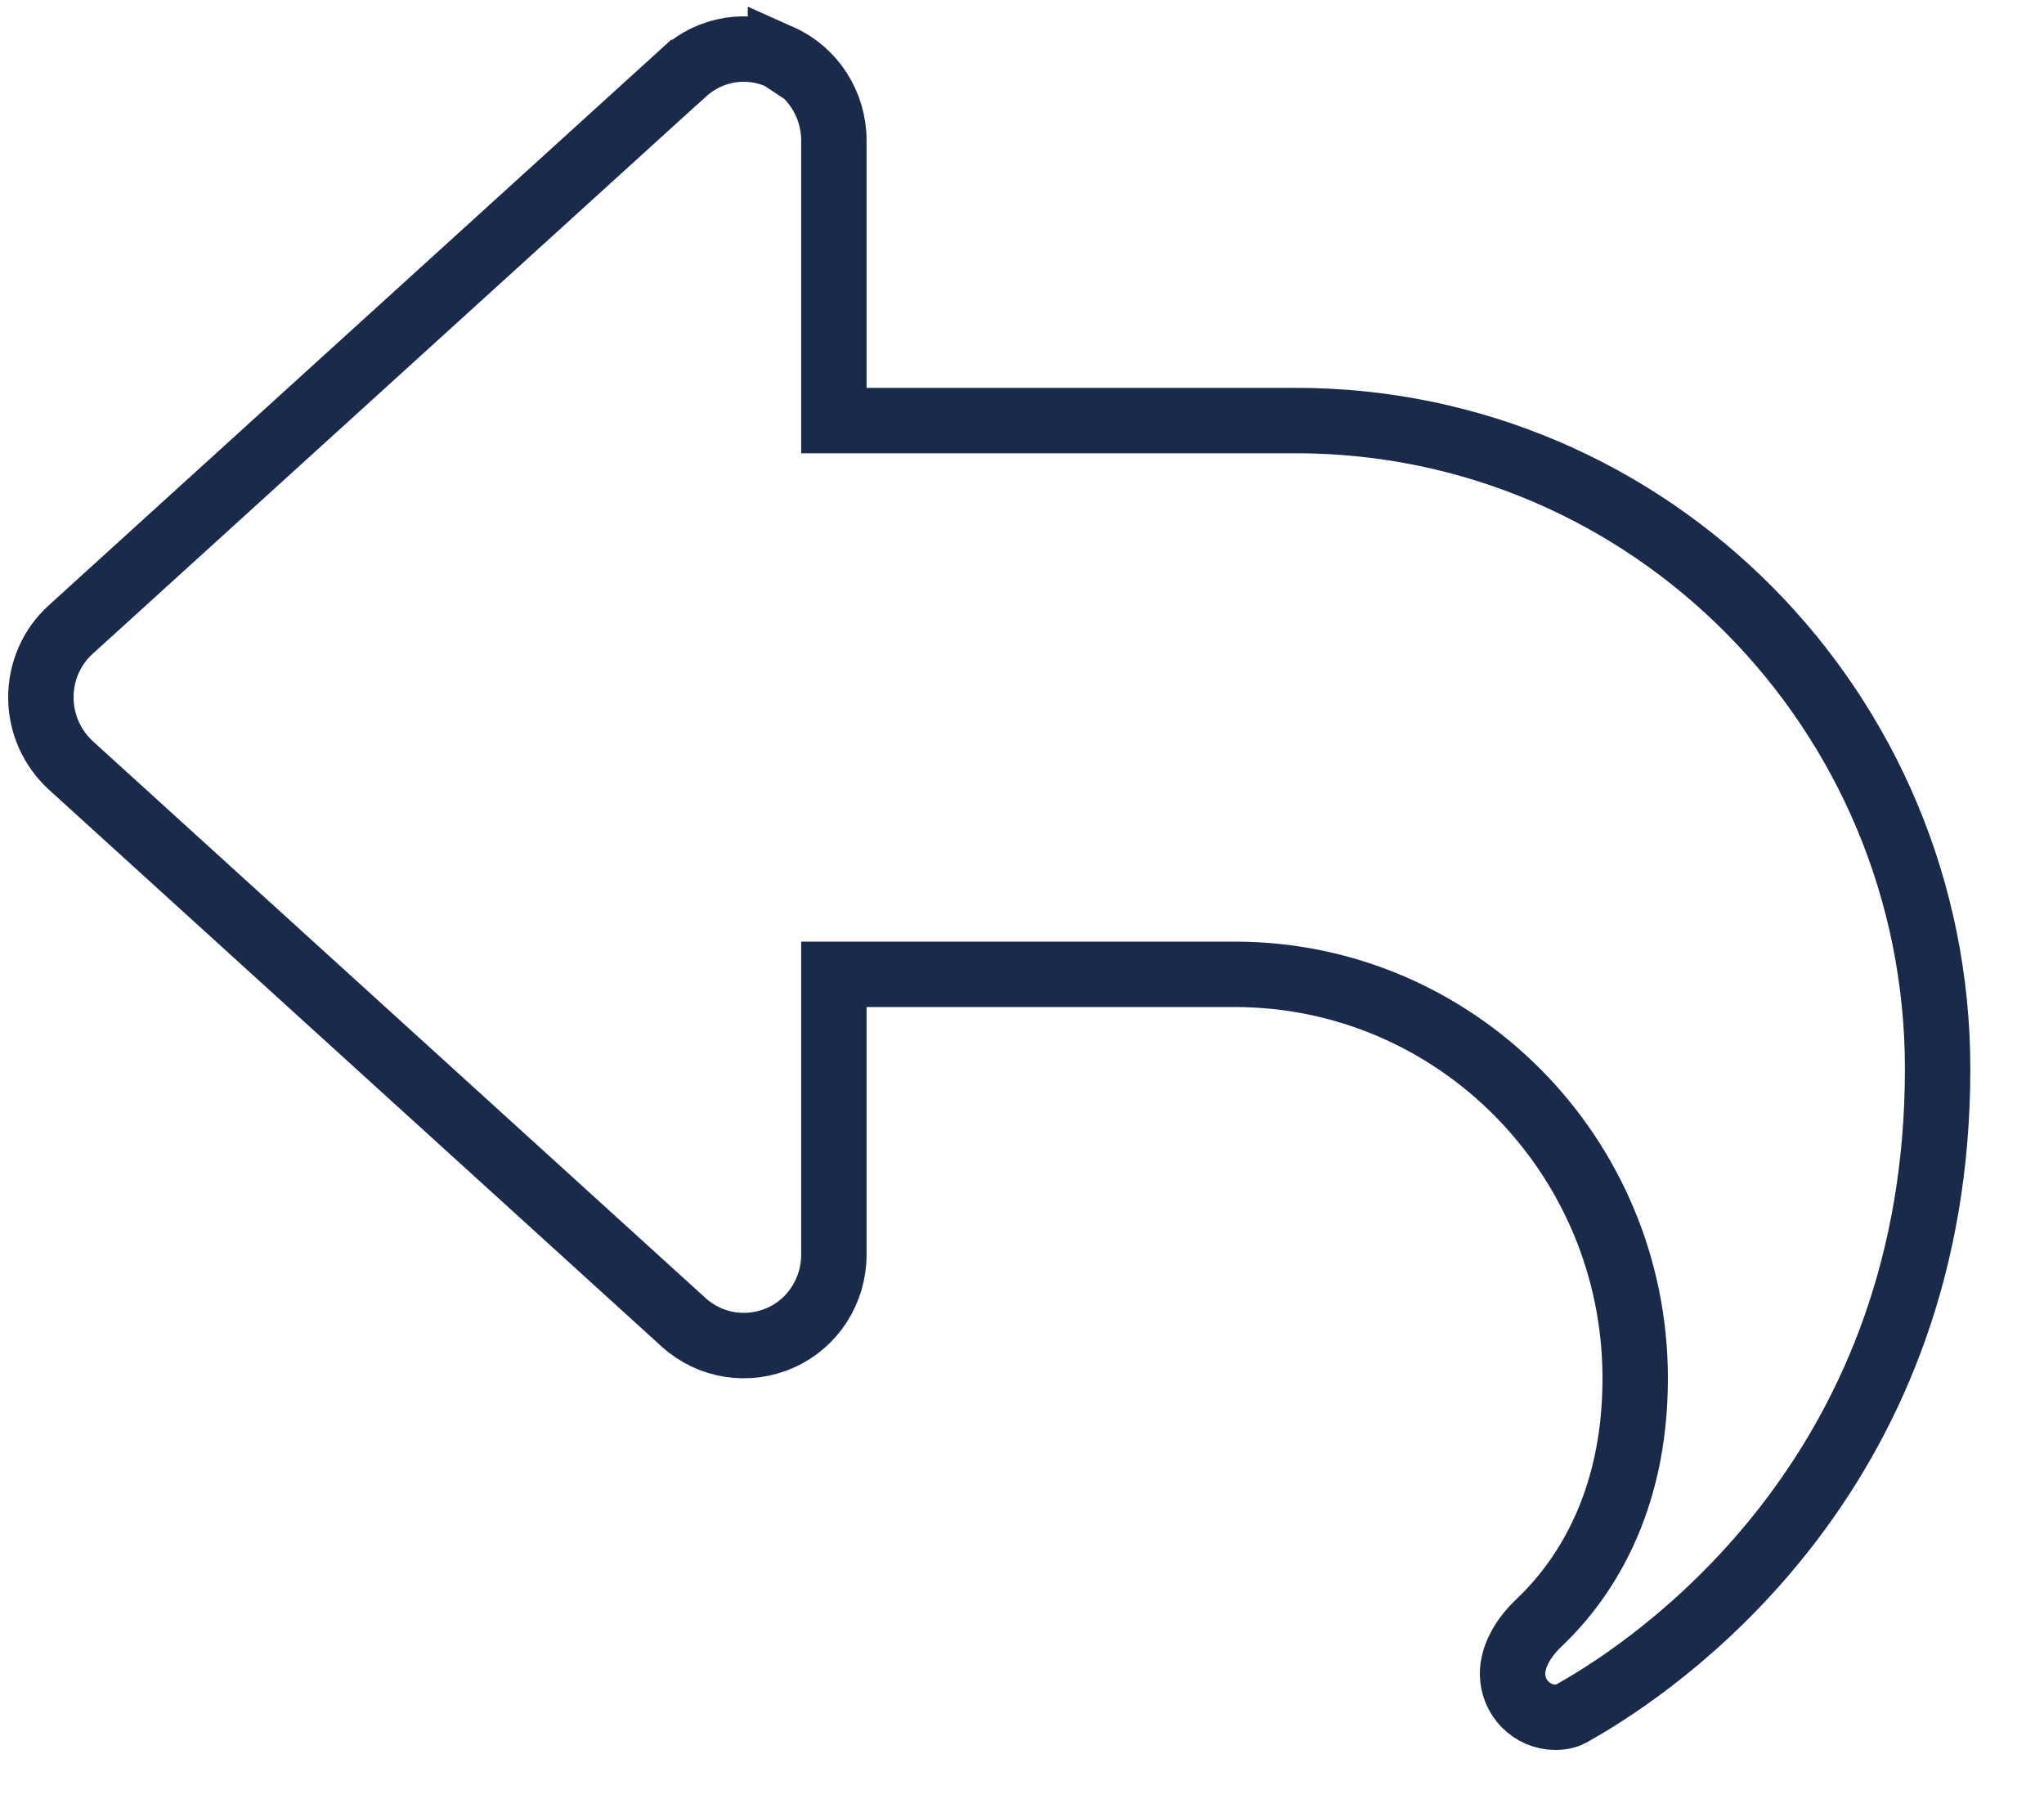 <svg xmlns="http://www.w3.org/2000/svg" width="25" height="22" viewBox="0 0 25 22" fill="none"><path d="M9.543 0.697C9.15 0.518 8.689 0.59 8.366 0.885H8.365L0.865 7.699C0.631 7.911 0.5 8.21 0.5 8.529C0.5 8.845 0.633 9.145 0.865 9.359L8.364 16.173C8.687 16.464 9.147 16.537 9.547 16.359C9.943 16.183 10.199 15.785 10.199 15.344V11.915H15.1C17.808 11.915 20 14.132 20 16.857C20 18.423 19.34 19.351 18.835 19.834L18.832 19.837C18.619 20.036 18.5 20.264 18.5 20.468C18.5 20.763 18.738 21 19.023 21C19.108 21 19.166 20.984 19.206 20.962L19.21 20.96L19.398 20.851C20.487 20.202 23.699 17.889 23.699 13.072C23.699 8.69 20.181 5.143 15.85 5.143H10.199V1.716C10.199 1.276 9.94 0.874 9.546 0.698V0.699L9.543 0.697Z" stroke="#1A2A4A" stroke-width="0.8"></path></svg>
